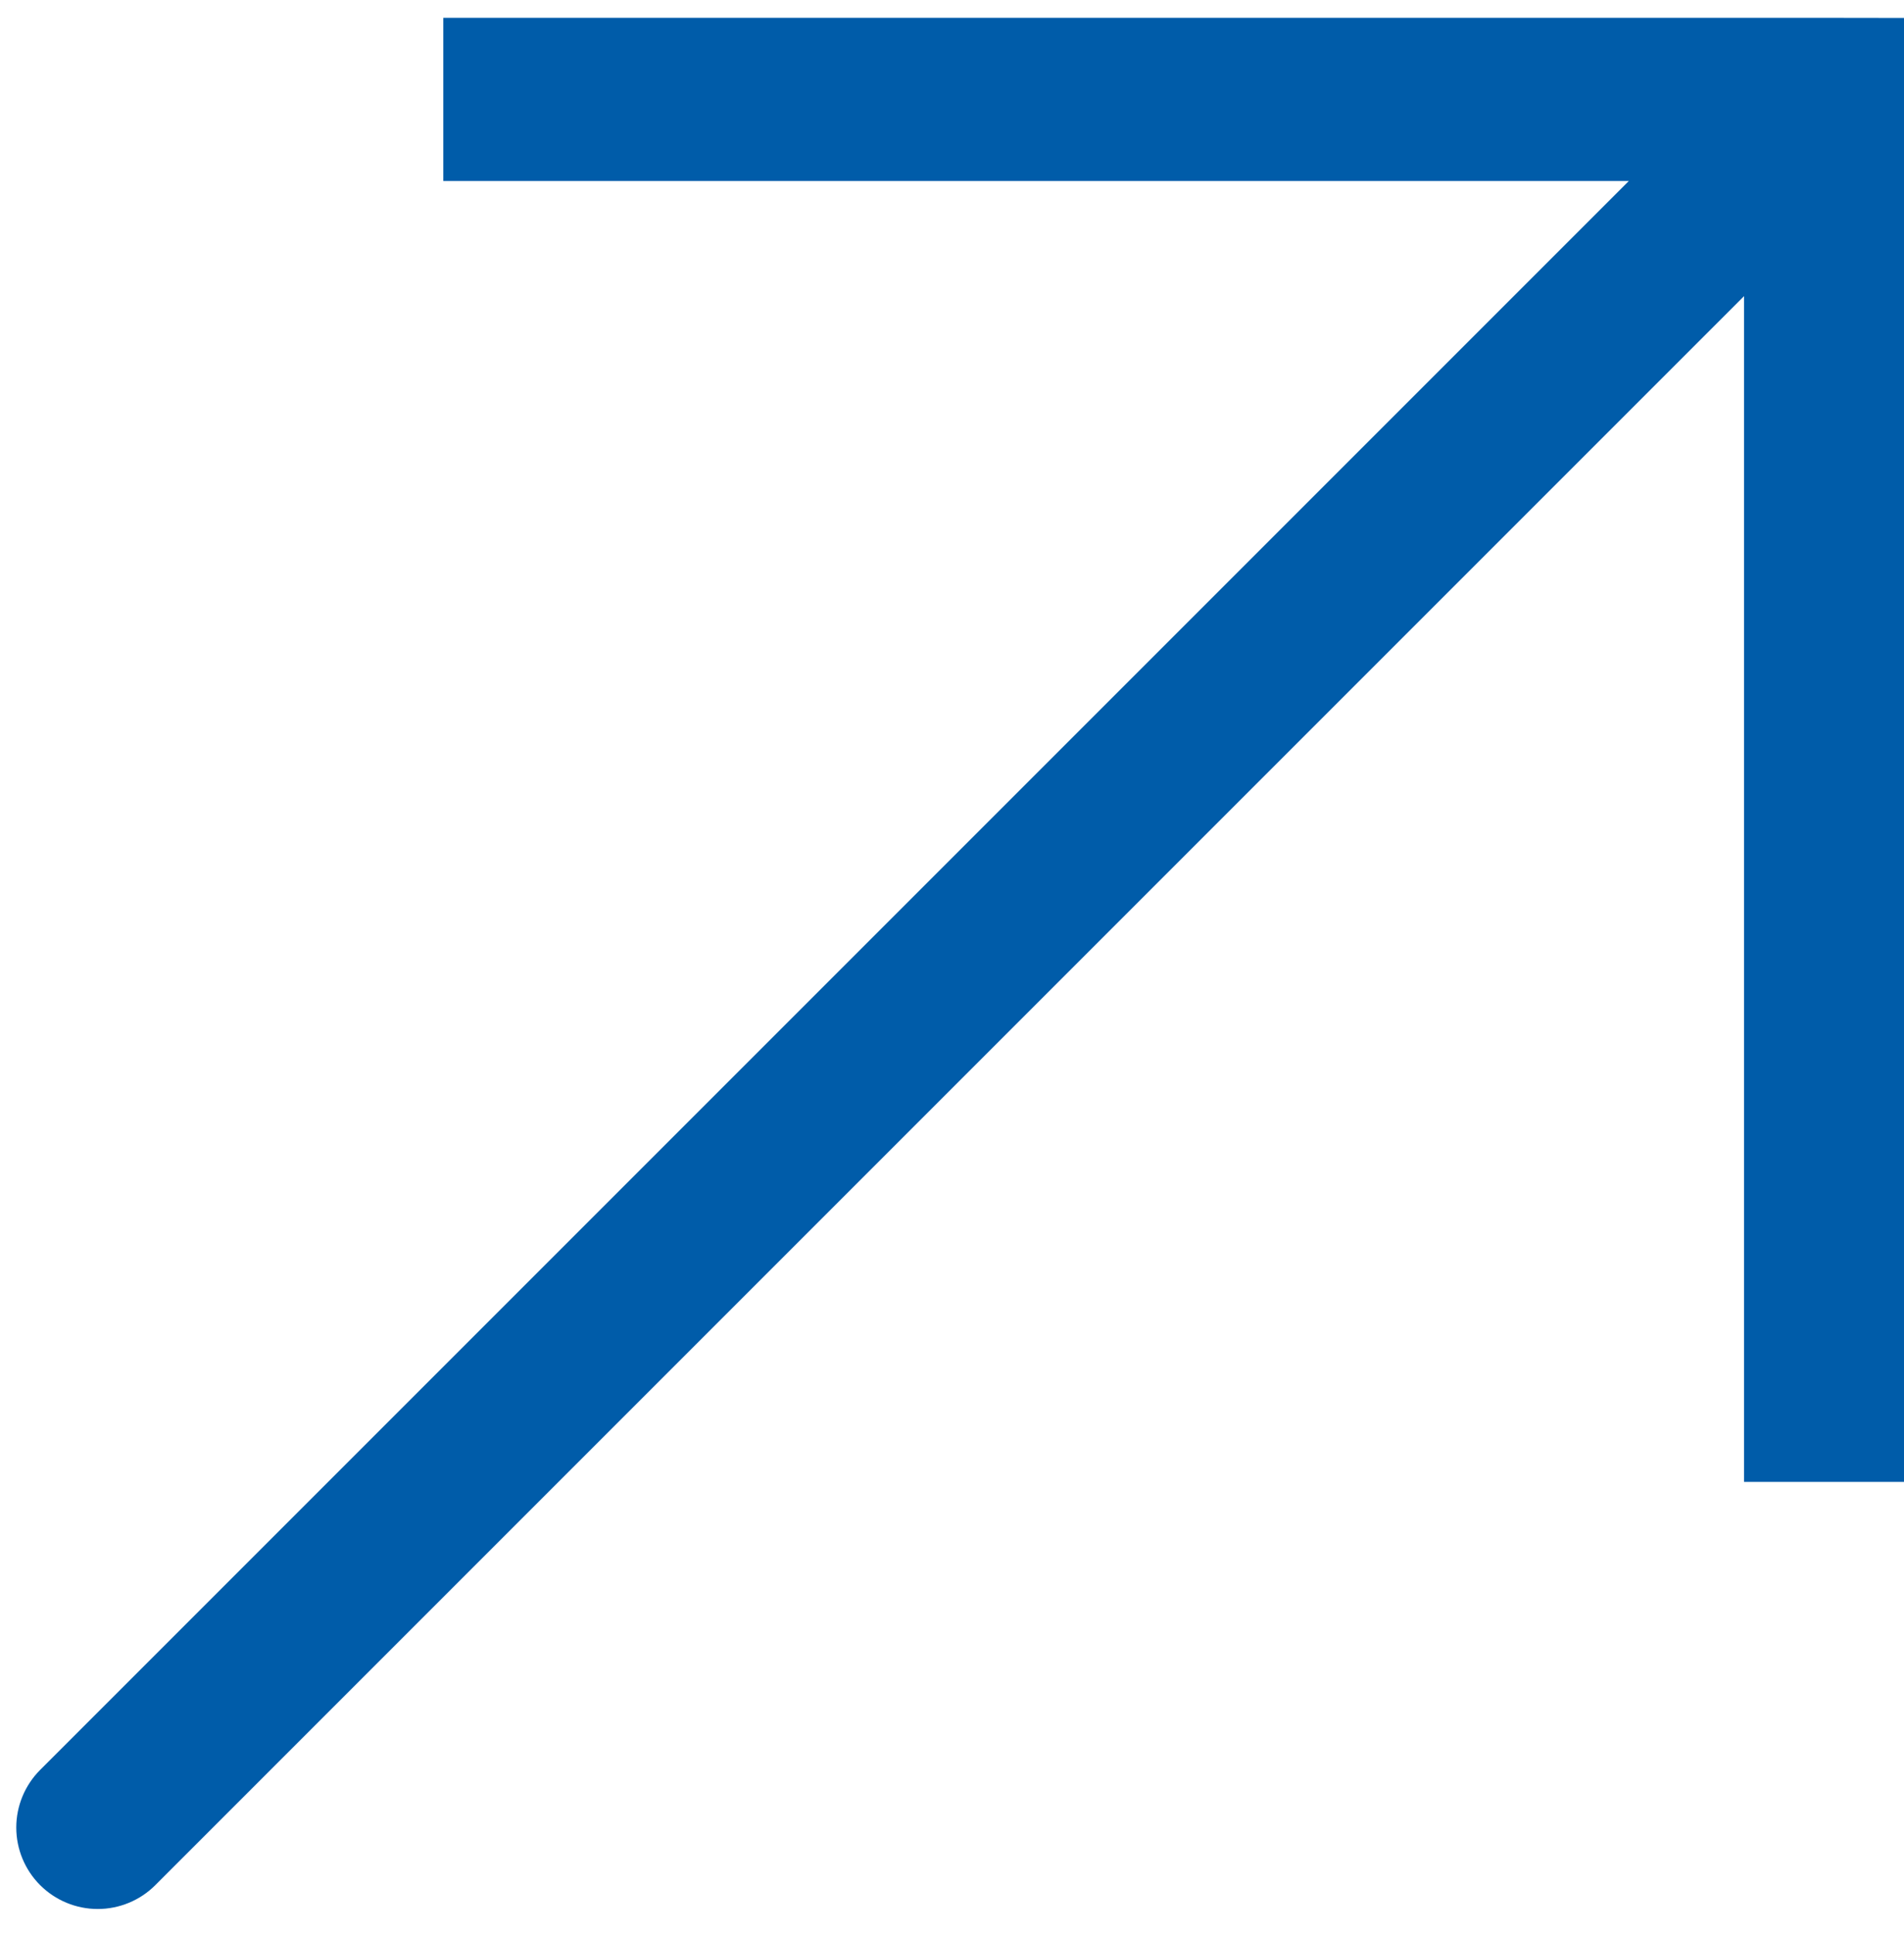 <svg width="64" height="65" viewBox="0 0 64 65" fill="none" xmlns="http://www.w3.org/2000/svg">
    <path d="M61.365 3.34L61.365 0.599L64.103 0.603L64.107 3.34L61.365 3.34ZM5.221 63.356C4.708 63.87 4.011 64.158 3.285 64.158C2.559 64.158 1.863 63.87 1.349 63.356C0.836 62.843 0.547 62.147 0.547 61.42C0.547 60.694 0.836 59.998 1.349 59.484L5.221 63.356ZM14.901 0.599L61.365 0.599L61.365 6.082L14.901 6.082L14.901 0.599ZM64.107 3.34L64.107 49.804L58.624 49.804L58.624 3.34L64.107 3.34ZM63.301 5.276L5.221 63.356L1.349 59.484L59.429 1.404L63.301 5.276Z" fill="#005CA9"/>
</svg>
